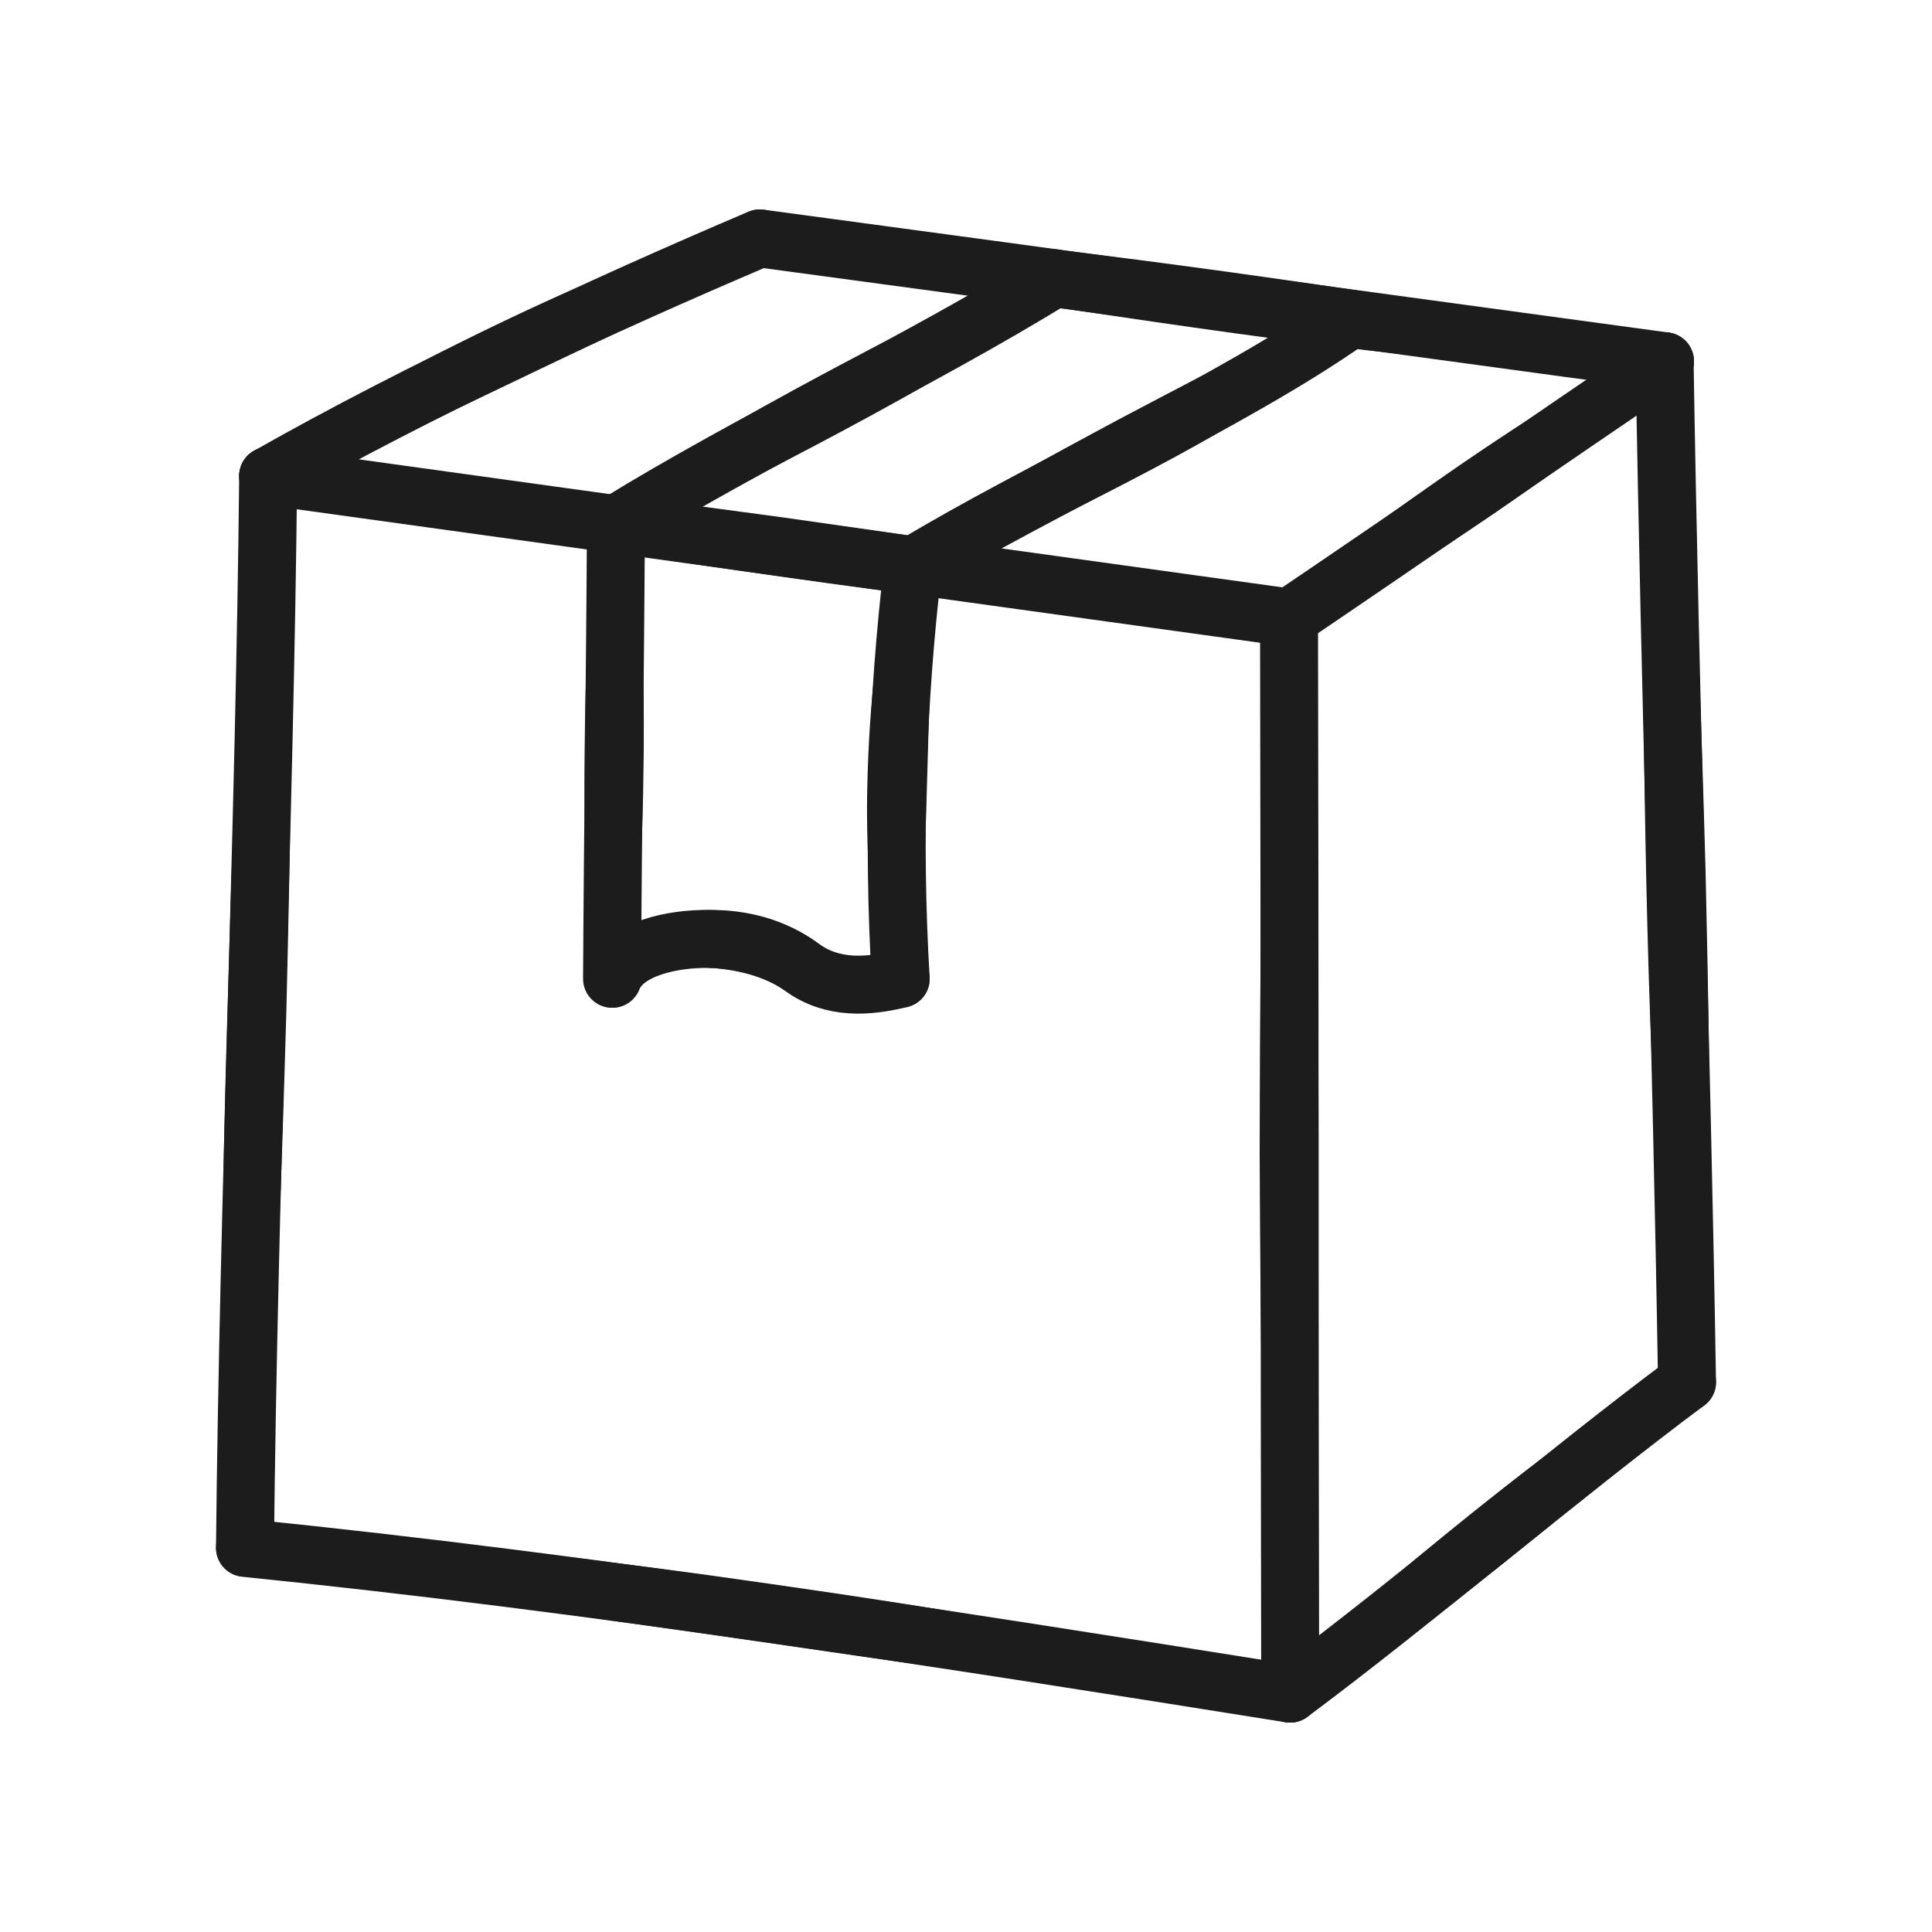 <?xml version="1.0" encoding="utf-8"?>
<!-- Generator: Adobe Illustrator 27.2.0, SVG Export Plug-In . SVG Version: 6.00 Build 0)  -->
<svg version="1.1" xmlns="http://www.w3.org/2000/svg" xmlns:xlink="http://www.w3.org/1999/xlink" x="0px" y="0px"
	 viewBox="0 0 500 500" style="enable-background:new 0 0 500 500;" xml:space="preserve">
<style type="text/css">
	.st0{fill:#1c1c1c;}
	.st1{fill:none;stroke:#1c1c1c;stroke-width:15;stroke-linecap:round;stroke-linejoin:round;stroke-miterlimit:10;}
	.st2{fill:none;stroke:#1c1c1c;stroke-width:18;stroke-linecap:round;stroke-linejoin:round;stroke-miterlimit:10;}
</style>
<g id="Layer_2">
	<g>
		<g>
			<g>
				<path class="st0" d="M74.6,123.3c1.5,44.8,0.6,93.9-0.5,138.8c-1.2,40.4-2.3,80.9-5.9,121.2c-0.5,5.8-1.1,11.5-1.7,17.3
					c-0.4,3.5-5.6,3.5-6-0.1c-5-57.3-2.2-116-0.6-173.5c1.2-33.5,2.6-70.5,4.4-103.9C64.8,116.8,74.1,116.6,74.6,123.3L74.6,123.3z"
					/>
			</g>
			<g>
				<path class="st0" d="M63.9,395.4c39.8,2.3,79.6,6.8,119.1,12.2c42.3,5.9,84.7,12.2,126.3,21.6c8,1.9,17,3.9,25,6.1
					c1.6,0.4,2.5,2.1,2.1,3.7c-0.4,1.4-1.7,2.3-3,2.2c-5.7-0.3-11.4-0.7-17.1-1.2c-45.3-3.8-90.4-11-135.4-17.4
					c-30.6-4.3-87-12.5-118.1-16.9C56.5,404.6,57.3,395.2,63.9,395.4L63.9,395.4z"/>
			</g>
			<g>
				<path class="st0" d="M328.7,438.3c-2-44.9-2.5-94.1-2.7-139.2c0.1-40.6,0-81.3,3-121.8c0.4-5.8,0.9-11.6,1.5-17.4
					c0.2-1.6,1.6-2.9,3.3-2.7c1.4,0.1,2.5,1.3,2.7,2.7c0.6,5.8,1.1,11.6,1.5,17.4c3.8,51.6,3.2,104.9,3.2,156.6
					c-0.3,33.7-0.8,70.9-2.3,104.4C338.6,444.7,329.2,444.9,328.7,438.3L328.7,438.3z"/>
			</g>
			<g>
				<path class="st0" d="M70.2,118.1c42.8,4,89.6,10,132.4,15.8c35.8,5.1,71.6,10,106.9,17.4c7.9,1.7,16.7,3.5,24.5,5.5
					c1.6,0.4,2.6,2,2.2,3.6c-0.4,1.4-1.6,2.3-3,2.3c-5.6-0.2-11.2-0.4-16.7-0.8c-60.3-3.9-122.1-13.8-181.9-22.6
					c-22-3.5-43.9-7-65.8-11.1C62.4,127,63.5,117.7,70.2,118.1L70.2,118.1z"/>
			</g>
			<g>
				<path class="st0" d="M330.8,434.1c16.1-14.5,32.7-28.5,49.6-42.1c12.8-10.2,25.6-20.4,39.7-28.9c4.7-2.8,9.6-5.5,14.6-7.8
					c1.5-0.7,3.3,0,4,1.5c0.5,1.1,0.3,2.4-0.5,3.3c-3.6,4.2-7.4,8.1-11.3,11.9c-11.6,11.5-24.3,21.7-37,31.9
					c-12.8,10.2-25.8,20.2-39.3,29.5c-4.5,3.1-9.1,6.1-13.8,9C331.5,445.6,326.2,438.4,330.8,434.1L330.8,434.1z"/>
			</g>
			<g>
				<path class="st0" d="M330.7,155.6c15-12.7,31-24.1,47.2-35.3c12.2-8.3,24.4-16.5,37.6-23.2c4.4-2.2,8.9-4.3,13.6-6.1
					c2.9-1.1,5.5,2.6,3.4,4.9c-13.4,14.7-29.8,25.9-46,37.1c-16.2,11-32.8,21.7-50,31.1C330.9,166.9,326,159.6,330.7,155.6
					L330.7,155.6z"/>
			</g>
			<g>
				<path class="st0" d="M436,93.4c2.6,42.5,4.2,89.2,5.4,132c0.7,33,1.6,66.1,0.2,99.2c-0.4,11-1,22.1-2,33.1
					c-0.2,1.6-1.6,2.9-3.3,2.7c-1.4-0.1-2.5-1.2-2.7-2.6c-0.7-5.5-1.3-11-1.8-16.5c-5.5-59.6-6-121.6-6.8-181.6
					c-0.1-22,0-44.1,0.7-66.1C426,87.1,435.3,86.8,436,93.4L436,93.4z"/>
			</g>
			<g>
				<path class="st0" d="M66.9,118.7c22.1-15,45.9-27.4,70.1-38.7c13.4-6.2,27.2-12.1,41.2-16.5c5.7-1.8,11.4-3.4,17.3-4.6
					c3.2-0.6,5,3.6,2.3,5.5c-14.7,10-30.5,18-46.5,25.6c-18,8.6-45.5,21.8-63.4,30.2c-5.1,2.5-10.8,5.1-16,7.5
					C66.2,130.2,61.8,122.4,66.9,118.7L66.9,118.7z"/>
			</g>
			<g>
				<path class="st0" d="M197.4,56.6c58.6,5.2,117.8,12.8,175.9,22c19.4,3.3,38.8,7,58,11.9c1.6,0.4,2.6,2.1,2.2,3.7
					c-0.4,1.4-1.6,2.3-3,2.3c-59-1.5-117.9-11.3-176.2-19.7c-19.5-3.1-38.9-6.2-58.3-9.9C189.7,65.5,190.8,56.3,197.4,56.6
					L197.4,56.6z"/>
			</g>
			<g>
				<path class="st0" d="M156.7,131.3c17.5-13.1,36.6-23.9,55.8-34.2c16.7-8.9,33.4-17.8,51-24.8c2.5-1,5.1-2,7.7-2.9
					c1.6-0.6,3.4,0.3,3.9,1.9c0.4,1.1,0,2.4-0.8,3.2c-2,1.9-4.1,3.8-6.2,5.6c-10.6,8.7-22.2,16-34.1,22.7
					c-20,11.2-40.5,21.6-61,31.9c-3.5,1.7-7.4,3.7-10.9,5.4C156.4,142.7,151.8,135.1,156.7,131.3L156.7,131.3z"/>
			</g>
			<g>
				<path class="st0" d="M233.6,141.9c17.6-12.9,37-23.2,56.2-33.5c16.3-8.6,33.6-17.8,50.5-25.2c2.5-1.1,4.9-2.2,7.5-3.2
					c1.6-0.7,3.4,0.1,4.1,1.7c0.4,1.1,0.2,2.4-0.6,3.2c-1.9,2-3.9,4-6,5.9c-12.3,11-26.6,19.5-41.1,27.4
					c-17.5,9.5-36.4,18.7-54.3,27.4c-3.5,1.7-7.5,3.6-11,5.3C233.2,153.3,228.7,145.7,233.6,141.9L233.6,141.9z"/>
			</g>
			<g>
				<path class="st0" d="M164.6,135.7c1.8,19.5,2.1,39.2,2,58.8c-0.2,14.7-0.3,29.5-2.4,44.1c-0.7,4.9-1.5,9.8-2.8,14.7
					c-0.4,1.7-2.1,2.7-3.7,2.2c-1.1-0.3-2-1.2-2.2-2.3c-1.2-4.9-1.9-9.8-2.5-14.7c-1.8-14.7-1.8-29.4-1.7-44.1
					c0.2-19.6,0.8-39.3,3-58.8C155.1,129.5,163.9,129.6,164.6,135.7L164.6,135.7z"/>
			</g>
			<g>
				<path class="st0" d="M241.4,147c0,8.7-0.4,17.9-0.6,26.6c-0.6,15.3-1,37.8-1.7,52.9c-0.3,6.7-0.9,13.3-1.9,20
					c-0.3,2.2-0.7,4.5-1.2,6.7c-0.3,1.7-2,2.8-3.7,2.4c-1.1-0.2-1.9-1-2.3-2c-1.5-4.4-2.5-8.8-3.3-13.3c-2-11.1-2.4-22.6-2.3-33.8
					c0.3-20.3,2.1-40.8,6.7-60.6C232.7,139.8,241.3,140.8,241.4,147L241.4,147z"/>
			</g>
			<g>
				<path class="st0" d="M153.7,251.4c2.6-8.9,12.3-13.2,20.4-14.9c13.2-2.6,27.8-0.2,38.6,8.4c4.1,3.2,9.4,4.3,14.8,4.9
					c0,0,4.9,0.5,4.9,0.5c1.8,0.2,3.1,1.7,2.9,3.5c-0.1,1-0.7,1.8-1.4,2.3c-6.6,4.3-14.9,6-23,3.8c-3.7-0.9-6.9-3.2-10.1-5
					c-5.4-2.9-11.9-4.2-18.1-4.5c-5.9-0.2-12.2,0.3-17.3,3.1c-1.2,0.7-2.1,1.7-3,2.7C158.7,260.2,152.2,256.5,153.7,251.4
					L153.7,251.4z"/>
			</g>
		</g>
		<g>
			<path class="st1" d="M69.4,123.2c-0.9,89.7-5.1,187.6-6,277.3"/>
			<path class="st1" d="M63.4,400.6c89.7,9.1,181.4,23.5,270.4,37.7"/>
			<path class="st1" d="M333.9,438.3c-0.2-91.1-0.1-187.4-0.3-278.4"/>
			<path class="st1" d="M69.4,123.2c86.1,11.9,178,24.7,264.1,36.6"/>
			<path class="st1" d="M333.9,438.3c31.3-23.3,71.4-57.3,102.7-80.6"/>
			<path class="st1" d="M333.6,159.9c29.4-19.9,67.9-46.5,97.3-66.4"/>
			<path class="st1" d="M430.8,93.5c1.4,87.4,4.4,176.8,5.8,264.2"/>
			<path class="st1" d="M69.4,123.2c39.1-22.2,85.8-43.9,127.2-61.5"/>
			<path class="st1" d="M196.7,61.7c73.7,9.9,160.5,21.8,234.2,31.8"/>
			<path class="st1" d="M159.4,135.7c34.6-21.4,78.8-42.3,113.4-63.7"/>
			<path class="st1" d="M236.3,146.4c32.3-19.6,82.3-42.1,113.2-63.9"/>
			<path class="st1" d="M159.4,135.7c-0.2,39.2-0.8,78.4-1,117.6"/>
			<path class="st1" d="M236.3,146.4c-4.2,35.3-5.3,71.4-3.2,106.9"/>
			<path class="st1" d="M158.5,253.3c3.1-8,16-10.4,24.6-10.3s17.5,2.3,24.4,7.3c7.9,5.8,17.2,5.1,25.6,3"/>
		</g>
	</g>
</g>
<g id="Layer_5">
</g>
</svg>
